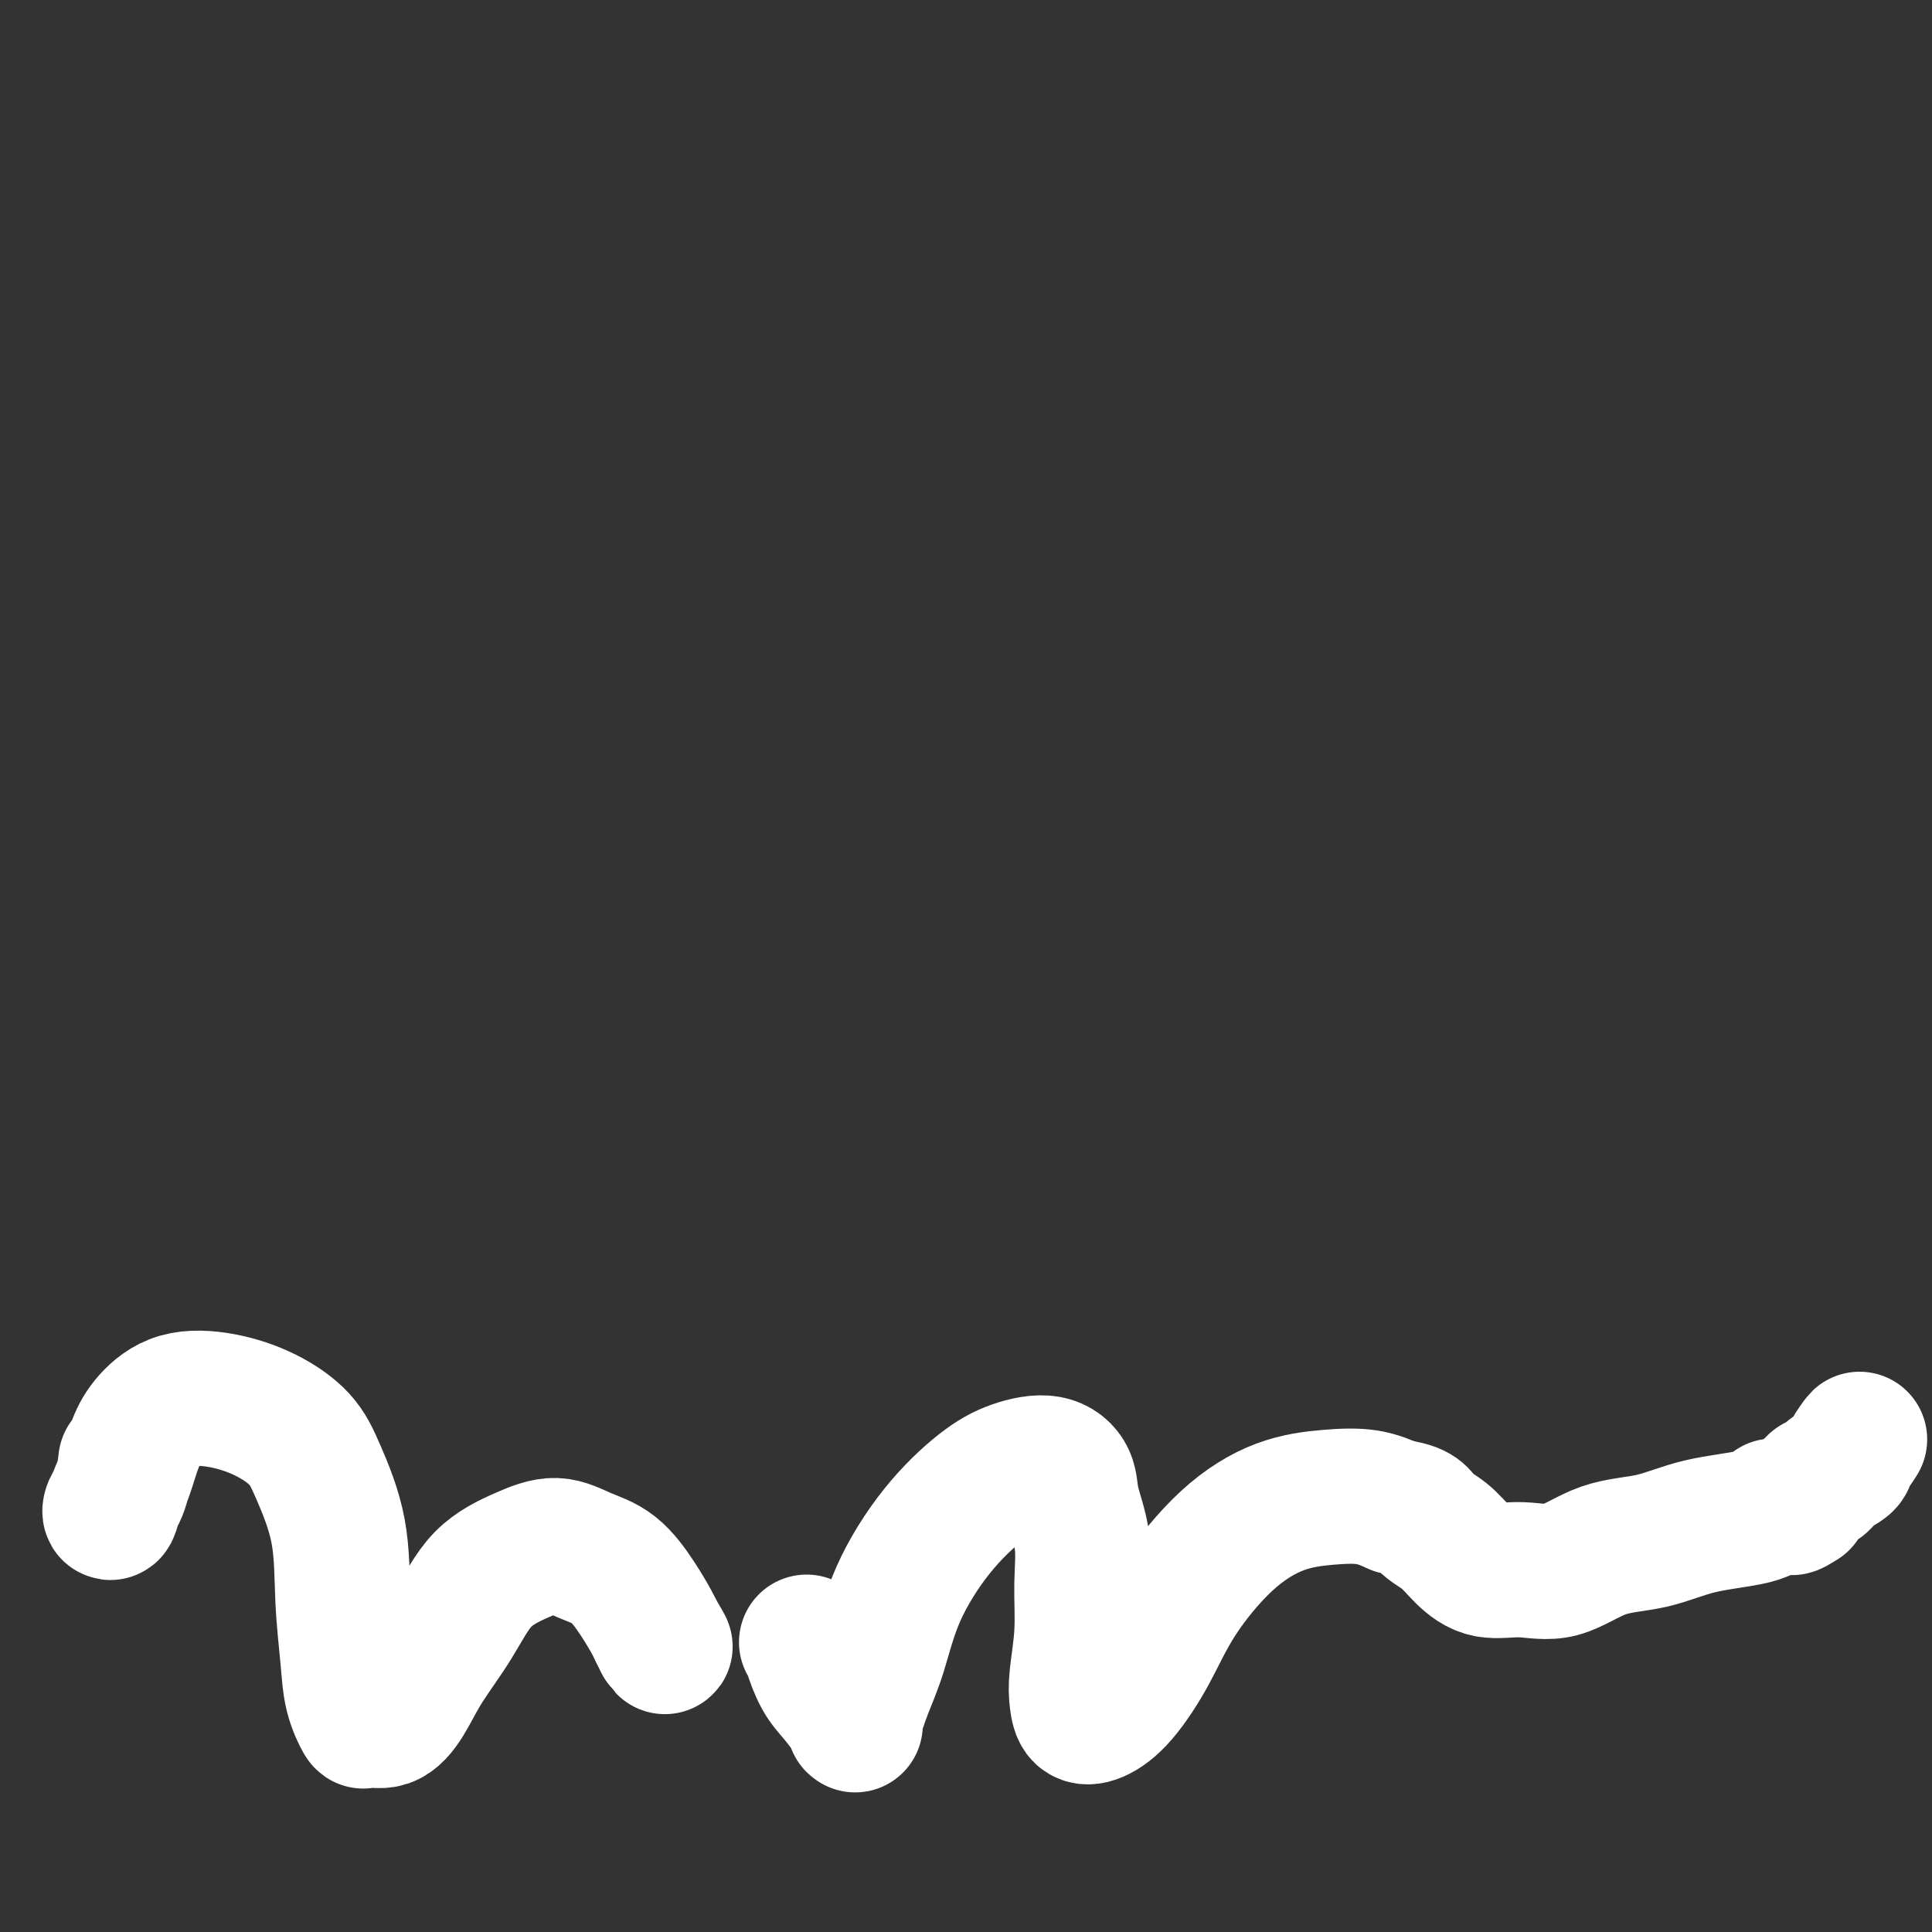 <svg viewBox='0 0 400 400' version='1.1' xmlns='http://www.w3.org/2000/svg' xmlns:xlink='http://www.w3.org/1999/xlink'><rect x="0" y="0" width="400" height="400" fill="#333333" stroke="none"/><g fill='none' stroke='#FFFFFF' stroke-width='28' stroke-linecap='round' stroke-linejoin='round'><path d='M26,303c0.054,-0.457 0.108,-0.915 0,0c-0.108,0.915 -0.377,3.202 -1,5c-0.623,1.798 -1.601,3.108 -2,4c-0.399,0.892 -0.219,1.366 0,1c0.219,-0.366 0.477,-1.573 1,-3c0.523,-1.427 1.312,-3.074 2,-5c0.688,-1.926 1.276,-4.130 2,-6c0.724,-1.870 1.583,-3.405 3,-5c1.417,-1.595 3.392,-3.251 6,-4c2.608,-0.749 5.848,-0.591 9,0c3.152,0.591 6.217,1.615 9,3c2.783,1.385 5.285,3.130 7,5c1.715,1.870 2.643,3.863 4,7c1.357,3.137 3.141,7.416 4,12c0.859,4.584 0.791,9.473 1,14c0.209,4.527 0.695,8.694 1,12c0.305,3.306 0.430,5.752 1,8c0.570,2.248 1.585,4.300 2,5c0.415,0.700 0.231,0.050 1,0c0.769,-0.050 2.492,0.500 4,0c1.508,-0.500 2.803,-2.052 4,-4c1.197,-1.948 2.296,-4.293 4,-7c1.704,-2.707 4.011,-5.777 6,-9c1.989,-3.223 3.658,-6.598 6,-9c2.342,-2.402 5.358,-3.831 8,-5c2.642,-1.169 4.911,-2.079 7,-2c2.089,0.079 3.999,1.148 6,2c2.001,0.852 4.094,1.488 6,3c1.906,1.512 3.624,3.900 5,6c1.376,2.100 2.409,3.912 3,5c0.591,1.088 0.740,1.454 1,2c0.260,0.546 0.630,1.273 1,2'/><path d='M137,340c1.500,2.167 0.250,0.083 -1,-2'/><path d='M167,340c0.465,0.436 0.930,0.872 1,1c0.070,0.128 -0.254,-0.053 0,1c0.254,1.053 1.088,3.340 2,5c0.912,1.660 1.903,2.694 3,4c1.097,1.306 2.299,2.883 3,4c0.701,1.117 0.901,1.774 1,2c0.099,0.226 0.099,0.020 0,0c-0.099,-0.020 -0.295,0.147 0,-1c0.295,-1.147 1.081,-3.608 2,-6c0.919,-2.392 1.972,-4.713 3,-8c1.028,-3.287 2.031,-7.538 4,-12c1.969,-4.462 4.902,-9.135 8,-13c3.098,-3.865 6.359,-6.922 9,-9c2.641,-2.078 4.663,-3.178 7,-4c2.337,-0.822 4.990,-1.365 7,-1c2.010,0.365 3.377,1.637 4,3c0.623,1.363 0.503,2.818 1,5c0.497,2.182 1.611,5.090 2,8c0.389,2.910 0.053,5.820 0,9c-0.053,3.180 0.175,6.630 0,10c-0.175,3.370 -0.755,6.660 -1,9c-0.245,2.340 -0.156,3.729 0,5c0.156,1.271 0.379,2.422 1,3c0.621,0.578 1.642,0.583 3,0c1.358,-0.583 3.055,-1.753 5,-4c1.945,-2.247 4.138,-5.572 6,-9c1.862,-3.428 3.392,-6.958 6,-11c2.608,-4.042 6.293,-8.594 10,-12c3.707,-3.406 7.437,-5.666 11,-7c3.563,-1.334 6.959,-1.744 10,-2c3.041,-0.256 5.726,-0.359 8,0c2.274,0.359 4.137,1.179 6,2'/><path d='M289,312c4.879,0.549 5.075,1.922 6,3c0.925,1.078 2.579,1.862 4,3c1.421,1.138 2.609,2.631 4,4c1.391,1.369 2.984,2.614 5,3c2.016,0.386 4.455,-0.089 7,0c2.545,0.089 5.195,0.740 8,0c2.805,-0.740 5.764,-2.871 9,-4c3.236,-1.129 6.748,-1.255 10,-2c3.252,-0.745 6.244,-2.108 10,-3c3.756,-0.892 8.275,-1.311 11,-2c2.725,-0.689 3.657,-1.647 4,-2c0.343,-0.353 0.098,-0.101 0,0c-0.098,0.101 -0.049,0.050 0,0'/><path d='M373,311c-1.130,0.698 -2.260,1.397 -2,1c0.260,-0.397 1.909,-1.888 3,-3c1.091,-1.112 1.625,-1.843 2,-2c0.375,-0.157 0.593,0.260 1,0c0.407,-0.260 1.004,-1.197 2,-2c0.996,-0.803 2.391,-1.473 3,-2c0.609,-0.527 0.433,-0.911 1,-2c0.567,-1.089 1.876,-2.883 2,-3c0.124,-0.117 -0.938,1.441 -2,3'/></g>
</svg>